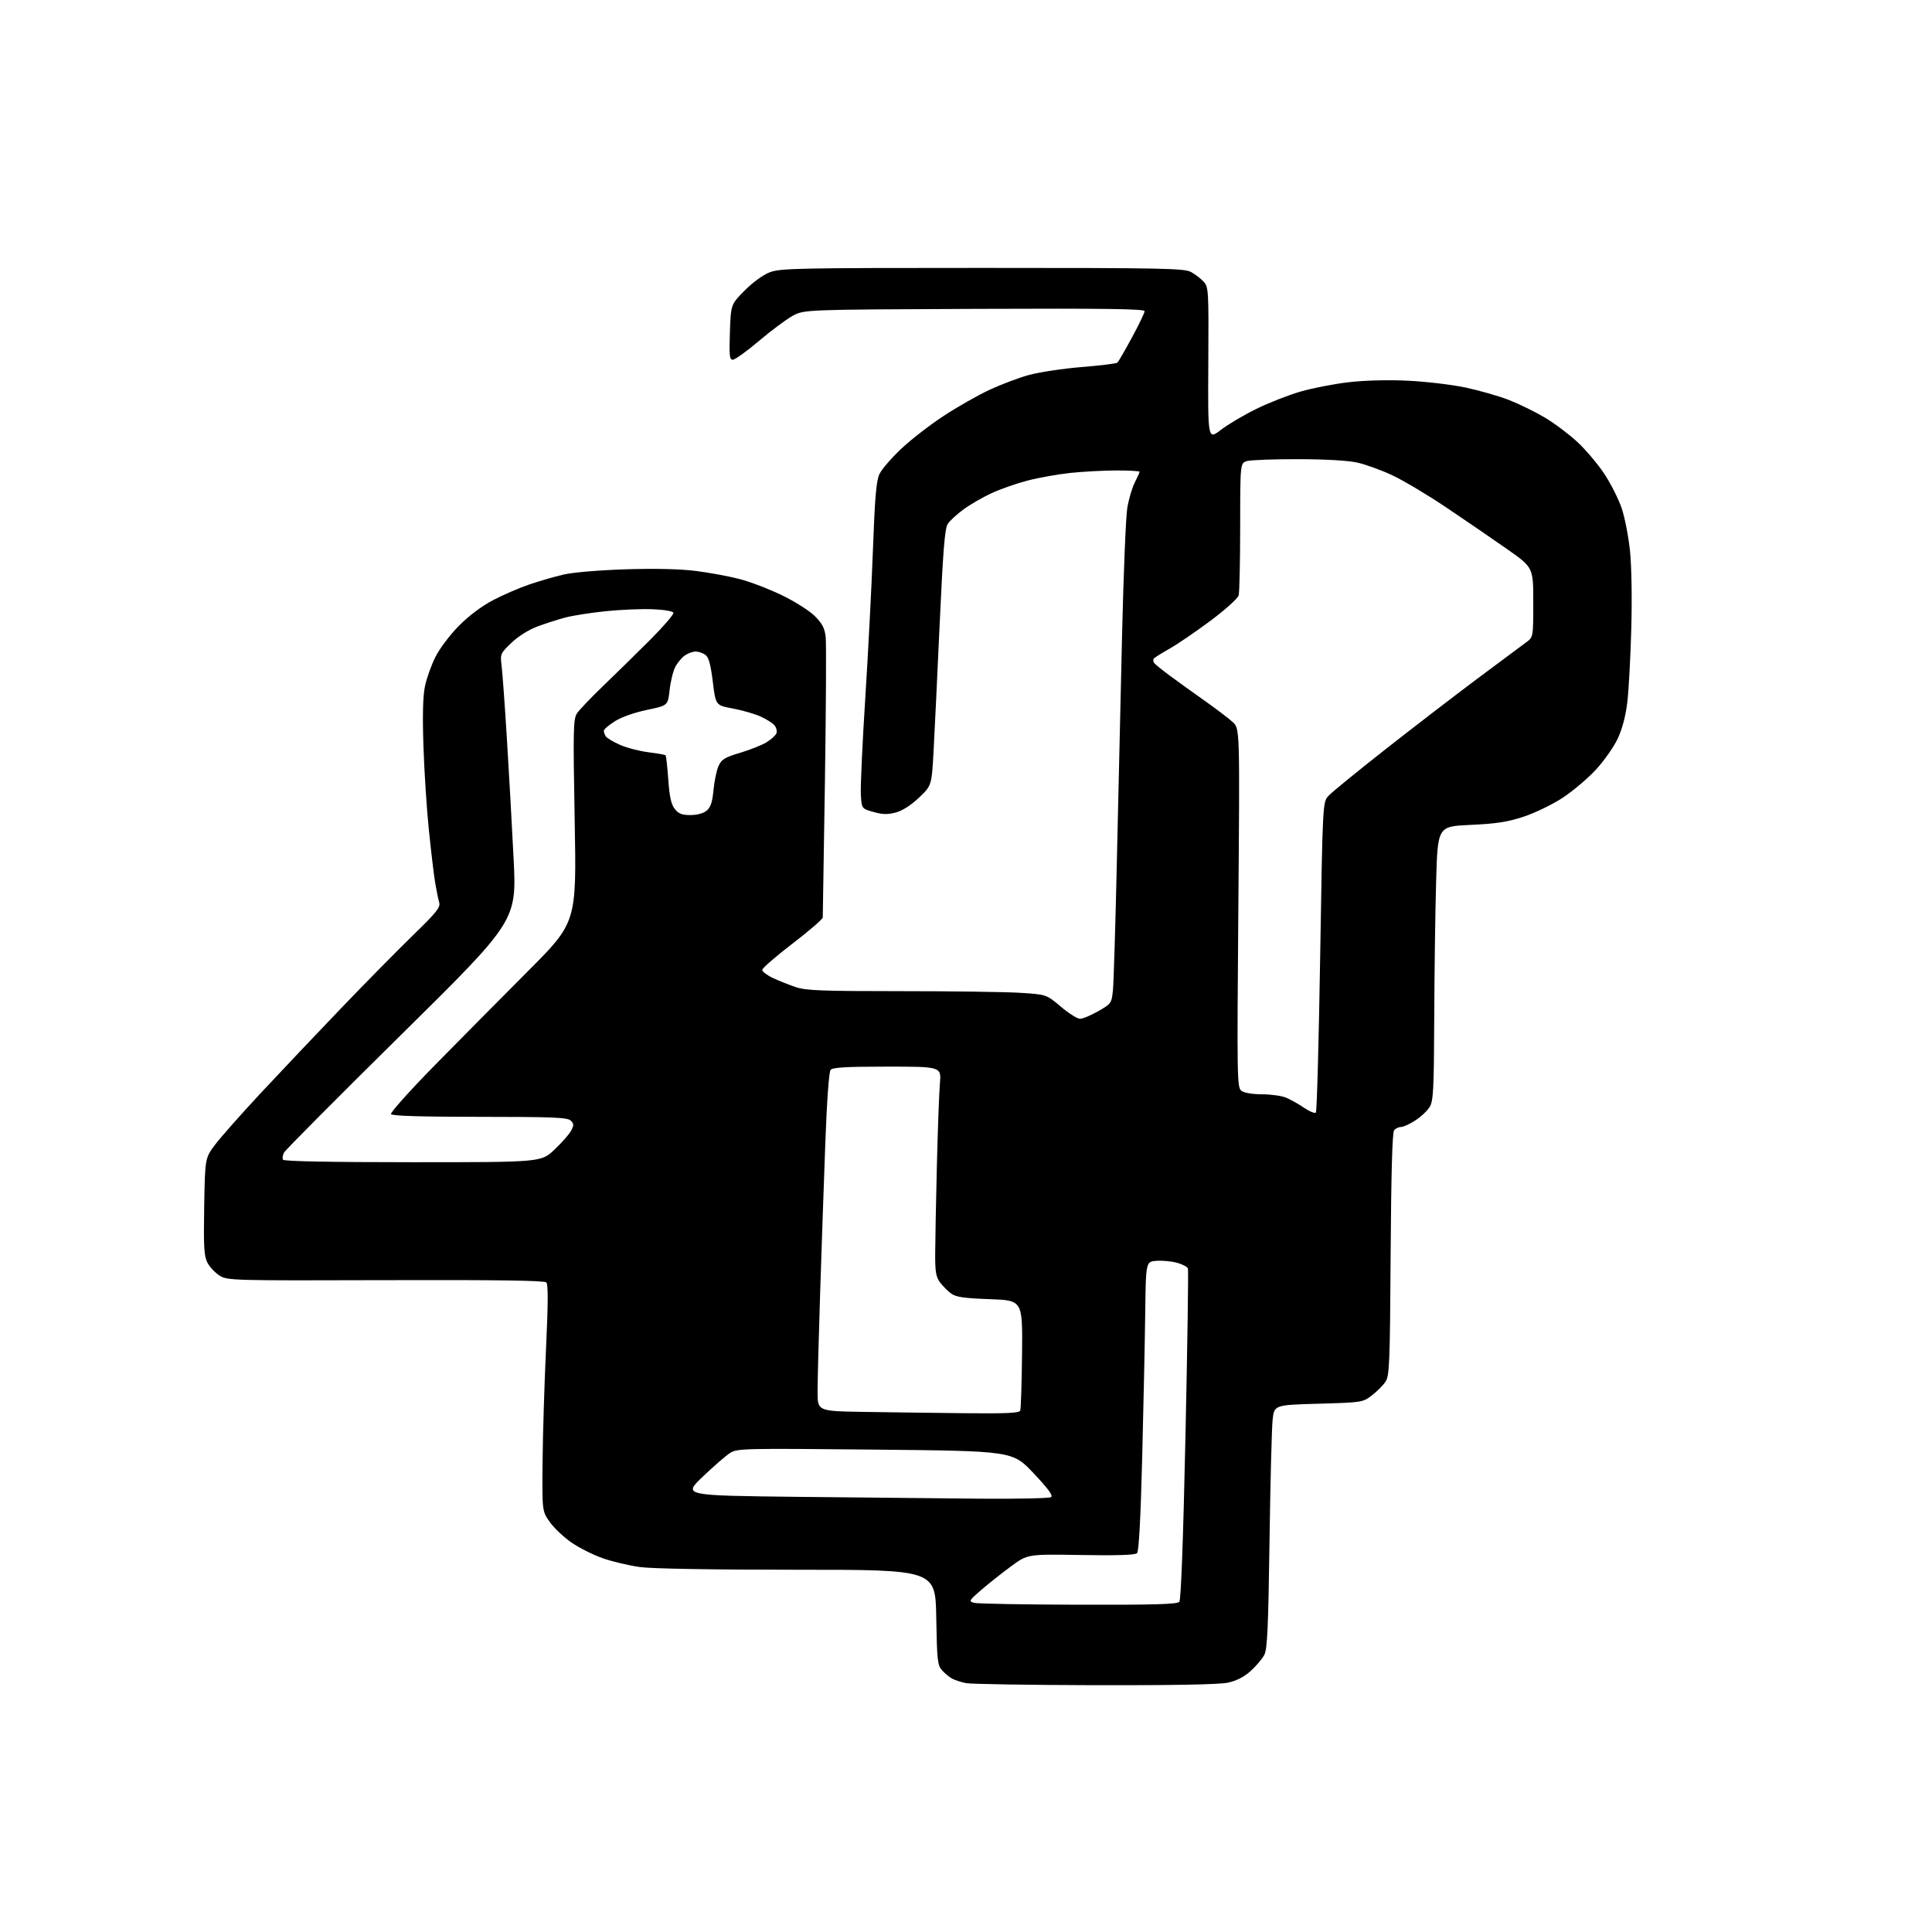 <?xml version="1.0" encoding="UTF-8" standalone="no"?>
<svg 
  version="1.1" 
  xmlns="http://www.w3.org/2000/svg" 
  xmlns:xlink="http://www.w3.org/1999/xlink" 
  xmlns:svg="http://www.w3.org/2000/svg"
  xmlns:rdf="http://www.w3.org/1999/02/22-rdf-syntax-ns#"
  xmlns:cc="http://creativecommons.org/ns#"
  xmlns:dc="http://purl.org/dc/elements/1.1/"
  viewBox="0 0 768 768"
  width="768"
  height="768"
>
<style>svg {background-color: white; }</style>"
<path stroke="none" fill="black" fill-rule="evenodd" d="M435.20,669.89C408.97,669.82 385.93,669.46 384.00,669.07C382.07,668.69 379.59,667.88 378.49,667.28C377.38,666.68 375.58,665.20 374.49,663.99C372.68,661.99 372.47,660.09 372.17,642.90C371.84,624.00 371.84,624.00 316.99,624.00C283.05,624.00 259.16,623.59 254.32,622.92C250.02,622.32 243.43,620.76 239.67,619.45C235.91,618.14 230.35,615.36 227.31,613.28C224.27,611.20 220.37,607.54 218.64,605.14C215.50,600.77 215.50,600.77 215.68,581.14C215.78,570.34 216.40,550.10 217.05,536.17C217.90,518.14 217.93,510.53 217.17,509.77C216.42,509.02 196.89,508.75 153.30,508.88C92.15,509.07 90.42,509.02 87.30,507.08C85.54,505.98 83.37,503.68 82.47,501.95C81.10,499.30 80.90,495.81 81.17,479.57C81.50,460.34 81.50,460.34 85.59,454.92C87.85,451.94 95.98,442.75 103.67,434.50C111.36,426.25 125.63,411.18 135.39,401.00C145.15,390.82 158.11,377.67 164.19,371.76C173.55,362.67 175.14,360.68 174.59,358.76C174.22,357.52 173.51,354.02 173.00,351.00C172.49,347.98 171.36,338.52 170.49,330.00C169.61,321.48 168.64,306.40 168.32,296.50C167.92,284.24 168.12,276.67 168.93,272.78C169.59,269.63 171.46,264.39 173.10,261.12C174.76,257.80 178.86,252.37 182.40,248.79C186.30,244.84 191.49,240.94 195.90,238.62C199.83,236.55 206.30,233.75 210.28,232.38C214.25,231.02 220.43,229.23 224.00,228.40C227.77,227.52 238.14,226.65 248.69,226.31C260.51,225.94 270.28,226.17 276.61,226.96C281.96,227.64 289.75,229.07 293.92,230.15C298.09,231.22 305.68,234.13 310.79,236.60C315.94,239.08 321.79,242.79 323.90,244.90C326.87,247.87 327.82,249.70 328.22,253.22C328.50,255.71 328.36,281.54 327.92,310.62C327.48,339.70 327.09,364.05 327.06,364.71C327.03,365.38 321.60,370.07 315.00,375.12C308.40,380.18 303.00,384.87 303.00,385.55C303.00,386.23 304.91,387.68 307.25,388.77C309.59,389.87 313.65,391.49 316.28,392.38C320.35,393.76 326.60,394.00 357.88,394.00C378.12,394.00 399.47,394.29 405.32,394.65C415.94,395.30 415.94,395.30 421.68,400.15C424.83,402.82 428.28,405.00 429.33,405.00C430.39,405.00 433.64,403.63 436.56,401.97C441.72,399.01 441.88,398.79 442.40,393.72C442.70,390.85 443.41,367.57 443.98,342.00C444.55,316.43 445.48,275.93 446.05,252.00C446.61,228.07 447.53,205.62 448.09,202.10C448.65,198.58 449.99,193.99 451.05,191.89C452.12,189.80 453.00,187.84 453.00,187.54C453.00,187.24 448.84,187.01 443.75,187.02C438.66,187.03 430.45,187.47 425.50,187.99C420.55,188.52 412.90,189.88 408.50,191.03C404.10,192.17 397.63,194.43 394.13,196.06C390.62,197.68 385.61,200.58 382.99,202.51C380.37,204.43 377.56,207.02 376.74,208.27C375.58,210.05 374.88,218.65 373.56,247.52C372.64,267.86 371.53,290.75 371.12,298.38C370.36,312.26 370.36,312.26 365.34,317.05C362.16,320.08 358.78,322.25 356.12,322.97C352.87,323.84 350.87,323.80 347.21,322.77C342.50,321.44 342.50,321.44 342.20,315.65C342.03,312.46 342.82,295.37 343.95,277.68C345.08,259.98 346.46,233.42 347.00,218.66C347.77,197.64 348.34,191.09 349.60,188.44C350.48,186.57 354.37,182.06 358.24,178.41C362.11,174.76 369.69,168.88 375.09,165.35C380.48,161.81 388.63,157.17 393.20,155.03C397.76,152.89 404.85,150.21 408.94,149.08C413.04,147.95 422.49,146.52 429.94,145.91C437.40,145.31 443.81,144.51 444.20,144.15C444.58,143.79 447.17,139.31 449.95,134.20C452.73,129.08 455.00,124.36 455.00,123.70C455.00,122.78 439.39,122.57 387.32,122.78C319.65,123.07 319.65,123.07 315.07,125.56C312.56,126.94 306.53,131.42 301.69,135.53C296.84,139.64 292.17,143.00 291.32,143.00C290.00,143.00 289.83,141.42 290.15,132.02C290.53,121.04 290.53,121.04 295.98,115.52C299.20,112.26 303.29,109.28 305.97,108.25C310.15,106.64 316.70,106.50 390.50,106.50C462.92,106.50 470.78,106.66 473.50,108.15C475.15,109.05 477.40,110.79 478.50,112.01C480.42,114.14 480.49,115.52 480.32,144.55C480.14,174.86 480.14,174.86 485.32,170.88C488.17,168.69 494.55,164.92 499.50,162.50C504.45,160.07 512.37,156.98 517.11,155.62C521.84,154.26 530.39,152.60 536.11,151.94C542.41,151.20 551.62,150.96 559.50,151.33C566.65,151.66 576.98,152.88 582.47,154.03C587.95,155.19 595.73,157.41 599.75,158.97C603.77,160.53 610.19,163.67 614.01,165.94C617.83,168.20 623.66,172.56 626.96,175.63C630.27,178.69 635.09,184.38 637.69,188.28C640.28,192.18 643.41,198.38 644.65,202.05C645.89,205.72 647.38,213.40 647.96,219.11C648.58,225.14 648.79,238.11 648.46,250.00C648.15,261.27 647.45,274.32 646.90,279.00C646.26,284.48 644.91,289.64 643.11,293.52C641.58,296.83 637.66,302.42 634.41,305.94C631.16,309.46 625.18,314.51 621.13,317.17C617.08,319.82 610.10,323.19 605.63,324.66C599.21,326.76 594.76,327.45 584.50,327.91C571.50,328.50 571.50,328.50 570.88,350.50C570.53,362.60 570.20,387.06 570.13,404.85C570.02,432.84 569.78,437.56 568.36,439.96C567.46,441.48 564.90,443.91 562.66,445.36C560.43,446.81 557.84,448.00 556.92,448.00C556.00,448.00 554.76,448.58 554.18,449.29C553.46,450.15 553.01,466.44 552.80,498.58C552.53,542.09 552.34,546.84 550.77,549.23C549.82,550.68 547.38,553.13 545.35,554.68C541.70,557.47 541.48,557.51 524.08,558.00C506.50,558.50 506.50,558.50 505.88,564.50C505.53,567.80 504.98,589.51 504.65,612.75C504.17,646.98 503.78,655.53 502.59,657.82C501.79,659.38 499.35,662.26 497.18,664.22C494.50,666.64 491.58,668.14 488.07,668.89C484.65,669.62 466.75,669.96 435.20,669.89zM428.63,637.90C458.94,637.98 467.99,637.72 468.80,636.74C469.47,635.94 470.35,612.11 471.25,570.49C472.02,534.75 472.46,504.94 472.22,504.26C471.99,503.58 470.01,502.54 467.84,501.96C465.66,501.37 462.00,501.03 459.69,501.20C455.50,501.50 455.50,501.50 455.24,522.00C455.10,533.27 454.56,559.11 454.04,579.40C453.42,603.69 452.72,616.68 452.00,617.40C451.25,618.15 444.22,618.39 429.70,618.14C408.50,617.79 408.50,617.79 402.00,622.57C398.43,625.19 393.11,629.40 390.18,631.92C385.17,636.24 385.00,636.53 387.18,637.15C388.46,637.51 407.11,637.85 428.63,637.90zM389.50,595.75C404.35,595.87 417.08,595.60 417.79,595.15C418.72,594.56 416.78,591.90 410.79,585.56C402.50,576.79 402.50,576.79 347.84,576.24C295.30,575.72 293.06,575.77 290.19,577.60C288.55,578.64 283.68,582.88 279.36,587.00C271.50,594.50 271.50,594.50 317.00,595.02C342.02,595.30 374.65,595.63 389.50,595.75zM383.28,561.77C400.29,561.95 405.17,561.72 405.56,560.71C405.83,560.00 406.15,549.86 406.28,538.17C406.50,516.91 406.50,516.91 393.50,516.44C383.07,516.07 380.02,515.62 378.06,514.17C376.72,513.19 374.74,511.20 373.67,509.76C372.06,507.61 371.72,505.55 371.75,498.32C371.77,493.47 372.07,477.80 372.42,463.50C372.77,449.20 373.31,434.46 373.63,430.75C374.20,424.00 374.20,424.00 352.72,424.00C336.36,424.00 330.99,424.31 330.17,425.29C329.52,426.08 328.68,437.79 328.05,455.04C327.47,470.70 326.55,497.45 326.00,514.50C325.45,531.55 325.00,548.98 325.00,553.23C325.00,560.95 325.00,560.95 343.25,561.25C353.29,561.41 371.30,561.65 383.28,561.77zM164.12,462.00C215.12,462.00 215.12,462.00 220.37,457.03C223.27,454.30 226.25,450.91 227.00,449.50C228.18,447.30 228.16,446.73 226.88,445.46C225.63,444.20 220.05,443.97 190.74,443.96C167.59,443.95 155.87,443.60 155.43,442.89C155.08,442.32 162.81,433.67 172.62,423.67C182.43,413.68 199.18,396.77 209.82,386.10C229.19,366.69 229.19,366.69 228.45,326.38C227.79,289.91 227.88,285.83 229.36,283.57C230.27,282.19 235.12,277.11 240.16,272.28C245.19,267.45 253.53,259.27 258.69,254.09C263.84,248.92 267.90,244.19 267.70,243.59C267.49,242.96 263.98,242.36 259.42,242.18C255.06,242.00 246.73,242.35 240.90,242.95C235.07,243.54 227.86,244.67 224.88,245.44C221.91,246.22 216.85,247.83 213.64,249.03C210.13,250.35 206.02,252.93 203.30,255.54C198.90,259.75 198.81,259.97 199.40,264.68C199.73,267.33 200.66,280.07 201.46,293.00C202.27,305.93 203.48,327.64 204.16,341.25C205.39,366.00 205.39,366.00 159.66,411.14C134.50,435.97 113.47,457.13 112.91,458.16C112.36,459.20 112.18,460.48 112.51,461.02C112.89,461.64 131.91,462.00 164.12,462.00zM523.08,442.27C523.48,441.85 524.25,413.91 524.79,380.18C525.78,318.86 525.78,318.86 528.14,316.31C529.44,314.91 539.50,306.69 550.50,298.05C561.50,289.40 577.97,276.74 587.10,269.91C596.23,263.09 605.00,256.55 606.60,255.39C609.50,253.29 609.50,253.29 609.50,239.42C609.50,225.56 609.50,225.56 599.00,218.21C593.23,214.16 582.42,206.77 575.00,201.78C567.58,196.78 557.90,191.01 553.50,188.95C549.10,186.88 542.80,184.60 539.50,183.87C535.82,183.06 526.72,182.54 516.00,182.53C506.38,182.51 497.26,182.85 495.75,183.27C493.00,184.04 493.00,184.04 492.99,209.27C492.98,223.15 492.71,235.47 492.39,236.66C492.07,237.88 487.14,242.31 481.16,246.78C475.30,251.15 467.91,256.18 464.75,257.96C461.59,259.74 458.80,261.51 458.57,261.89C458.33,262.28 458.44,263.03 458.82,263.55C459.19,264.08 461.98,266.34 465.00,268.57C468.02,270.81 474.28,275.31 478.90,278.57C483.51,281.83 488.54,285.66 490.07,287.08C492.84,289.65 492.84,289.65 492.26,360.97C491.71,429.57 491.75,432.35 493.53,433.65C494.63,434.45 497.97,435.00 501.72,435.00C505.21,435.00 509.51,435.61 511.28,436.35C513.05,437.10 516.27,438.91 518.43,440.38C520.58,441.85 522.68,442.70 523.08,442.27zM274.46,324.00C277.10,324.00 279.60,323.32 280.90,322.25C282.50,320.93 283.16,318.91 283.63,314.00C283.97,310.43 284.88,306.12 285.65,304.44C286.83,301.85 288.13,301.06 294.27,299.23C298.25,298.04 302.98,296.15 304.78,295.03C306.59,293.91 308.33,292.31 308.65,291.48C308.96,290.65 308.61,289.23 307.86,288.32C307.11,287.42 304.56,285.81 302.19,284.76C299.81,283.71 294.86,282.30 291.19,281.62C284.50,280.38 284.50,280.38 283.35,271.00C282.49,264.07 281.72,261.27 280.40,260.31C279.42,259.59 277.68,259.00 276.53,259.00C275.38,259.00 273.44,259.70 272.22,260.56C270.99,261.42 269.28,263.48 268.42,265.15C267.56,266.81 266.55,270.94 266.18,274.32C265.50,280.47 265.50,280.47 257.16,282.20C252.20,283.23 247.05,285.05 244.42,286.71C241.99,288.25 240.01,289.95 240.02,290.50C240.02,291.05 240.38,292.05 240.80,292.71C241.22,293.38 243.76,294.89 246.44,296.08C249.12,297.26 254.21,298.59 257.74,299.03C261.27,299.47 264.35,300.01 264.58,300.25C264.81,300.48 265.29,304.82 265.65,309.89C266.14,316.76 266.80,319.75 268.23,321.56C269.73,323.47 271.08,324.00 274.46,324.00z" />

</svg>